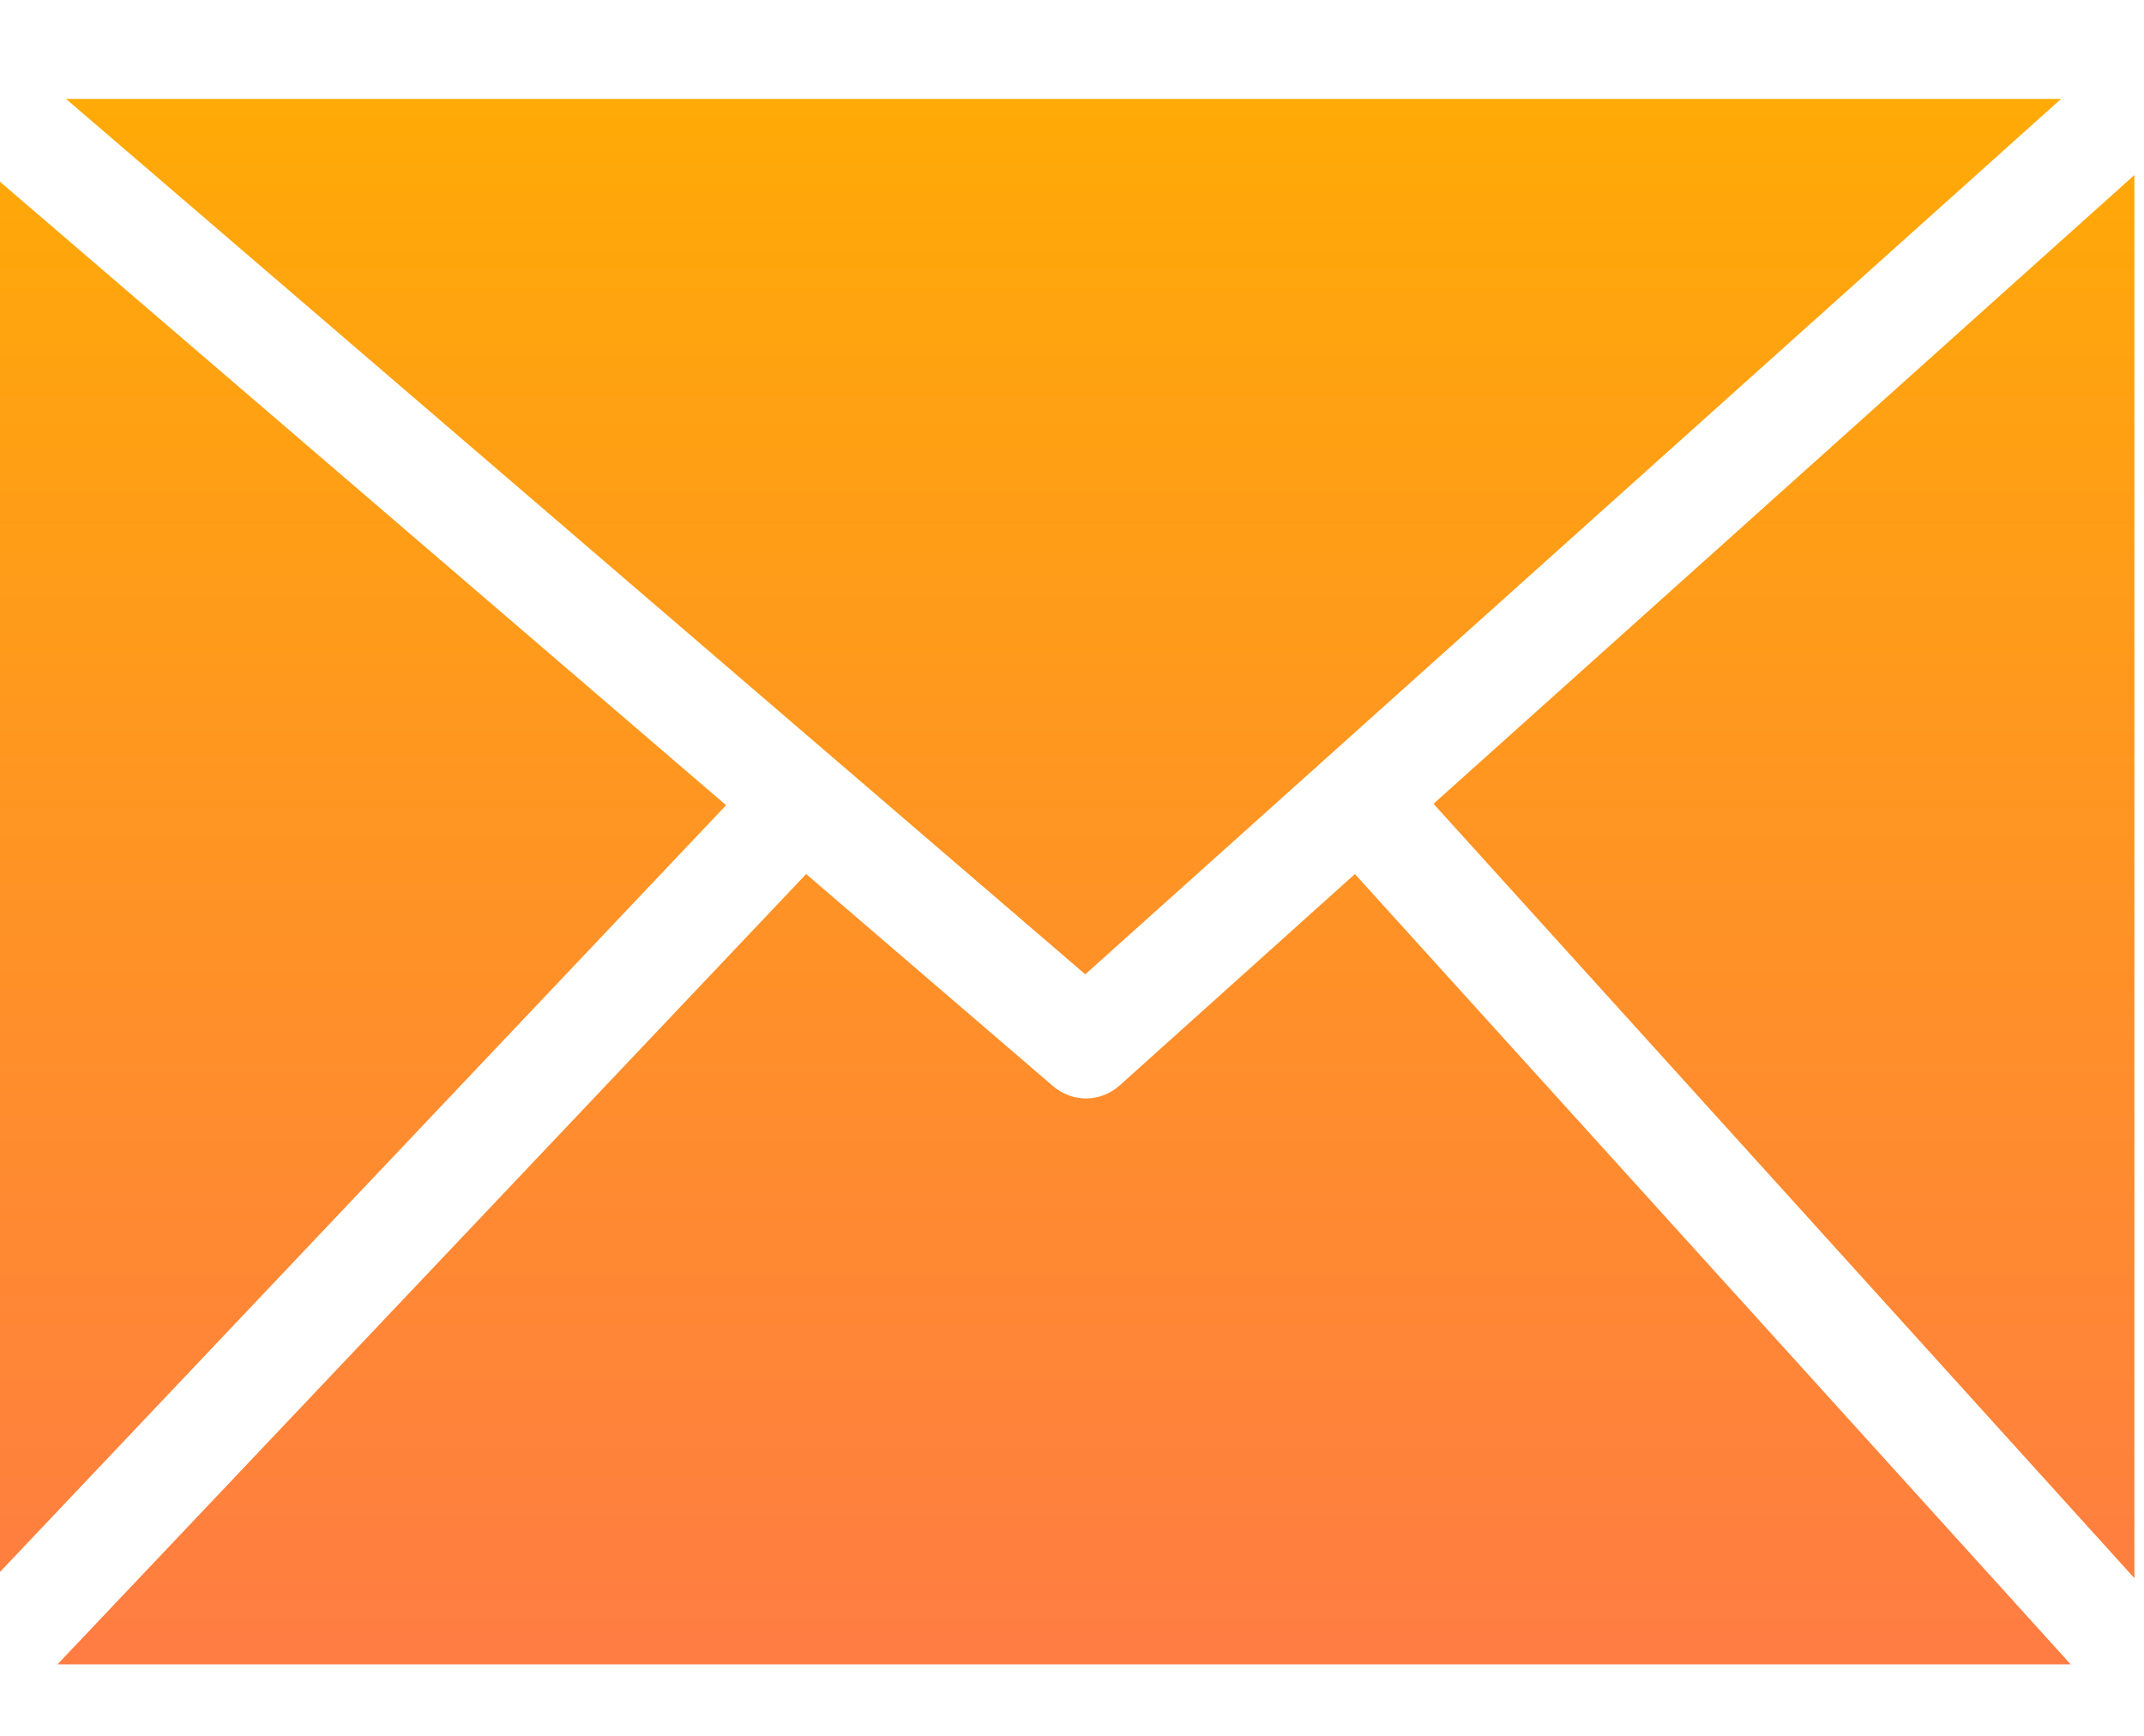 <svg width="21" height="17" viewBox="0 0 21 17" fill="none" xmlns="http://www.w3.org/2000/svg">
<path d="M0.647 0.969L10.63 9.542L20.187 0.969H0.647ZM0 15.395L7.112 7.886L0 1.78V15.397V15.395ZM7.896 8.56L0.563 16.3H20.282L13.271 8.56L10.964 10.633C10.874 10.712 10.761 10.756 10.644 10.758C10.527 10.759 10.412 10.718 10.32 10.642L7.896 8.56ZM14.041 7.872L20.906 15.456V1.714L14.041 7.872Z" fill="url(#paint0_linear_140_292)"/>
<defs>
<linearGradient id="paint0_linear_140_292" x1="10.453" y1="0.969" x2="10.453" y2="17.369" gradientUnits="userSpaceOnUse">
<stop stop-color="#FFAA06"/>
<stop offset="1" stop-color="#FF7947"/>
</linearGradient>
</defs>
</svg>
